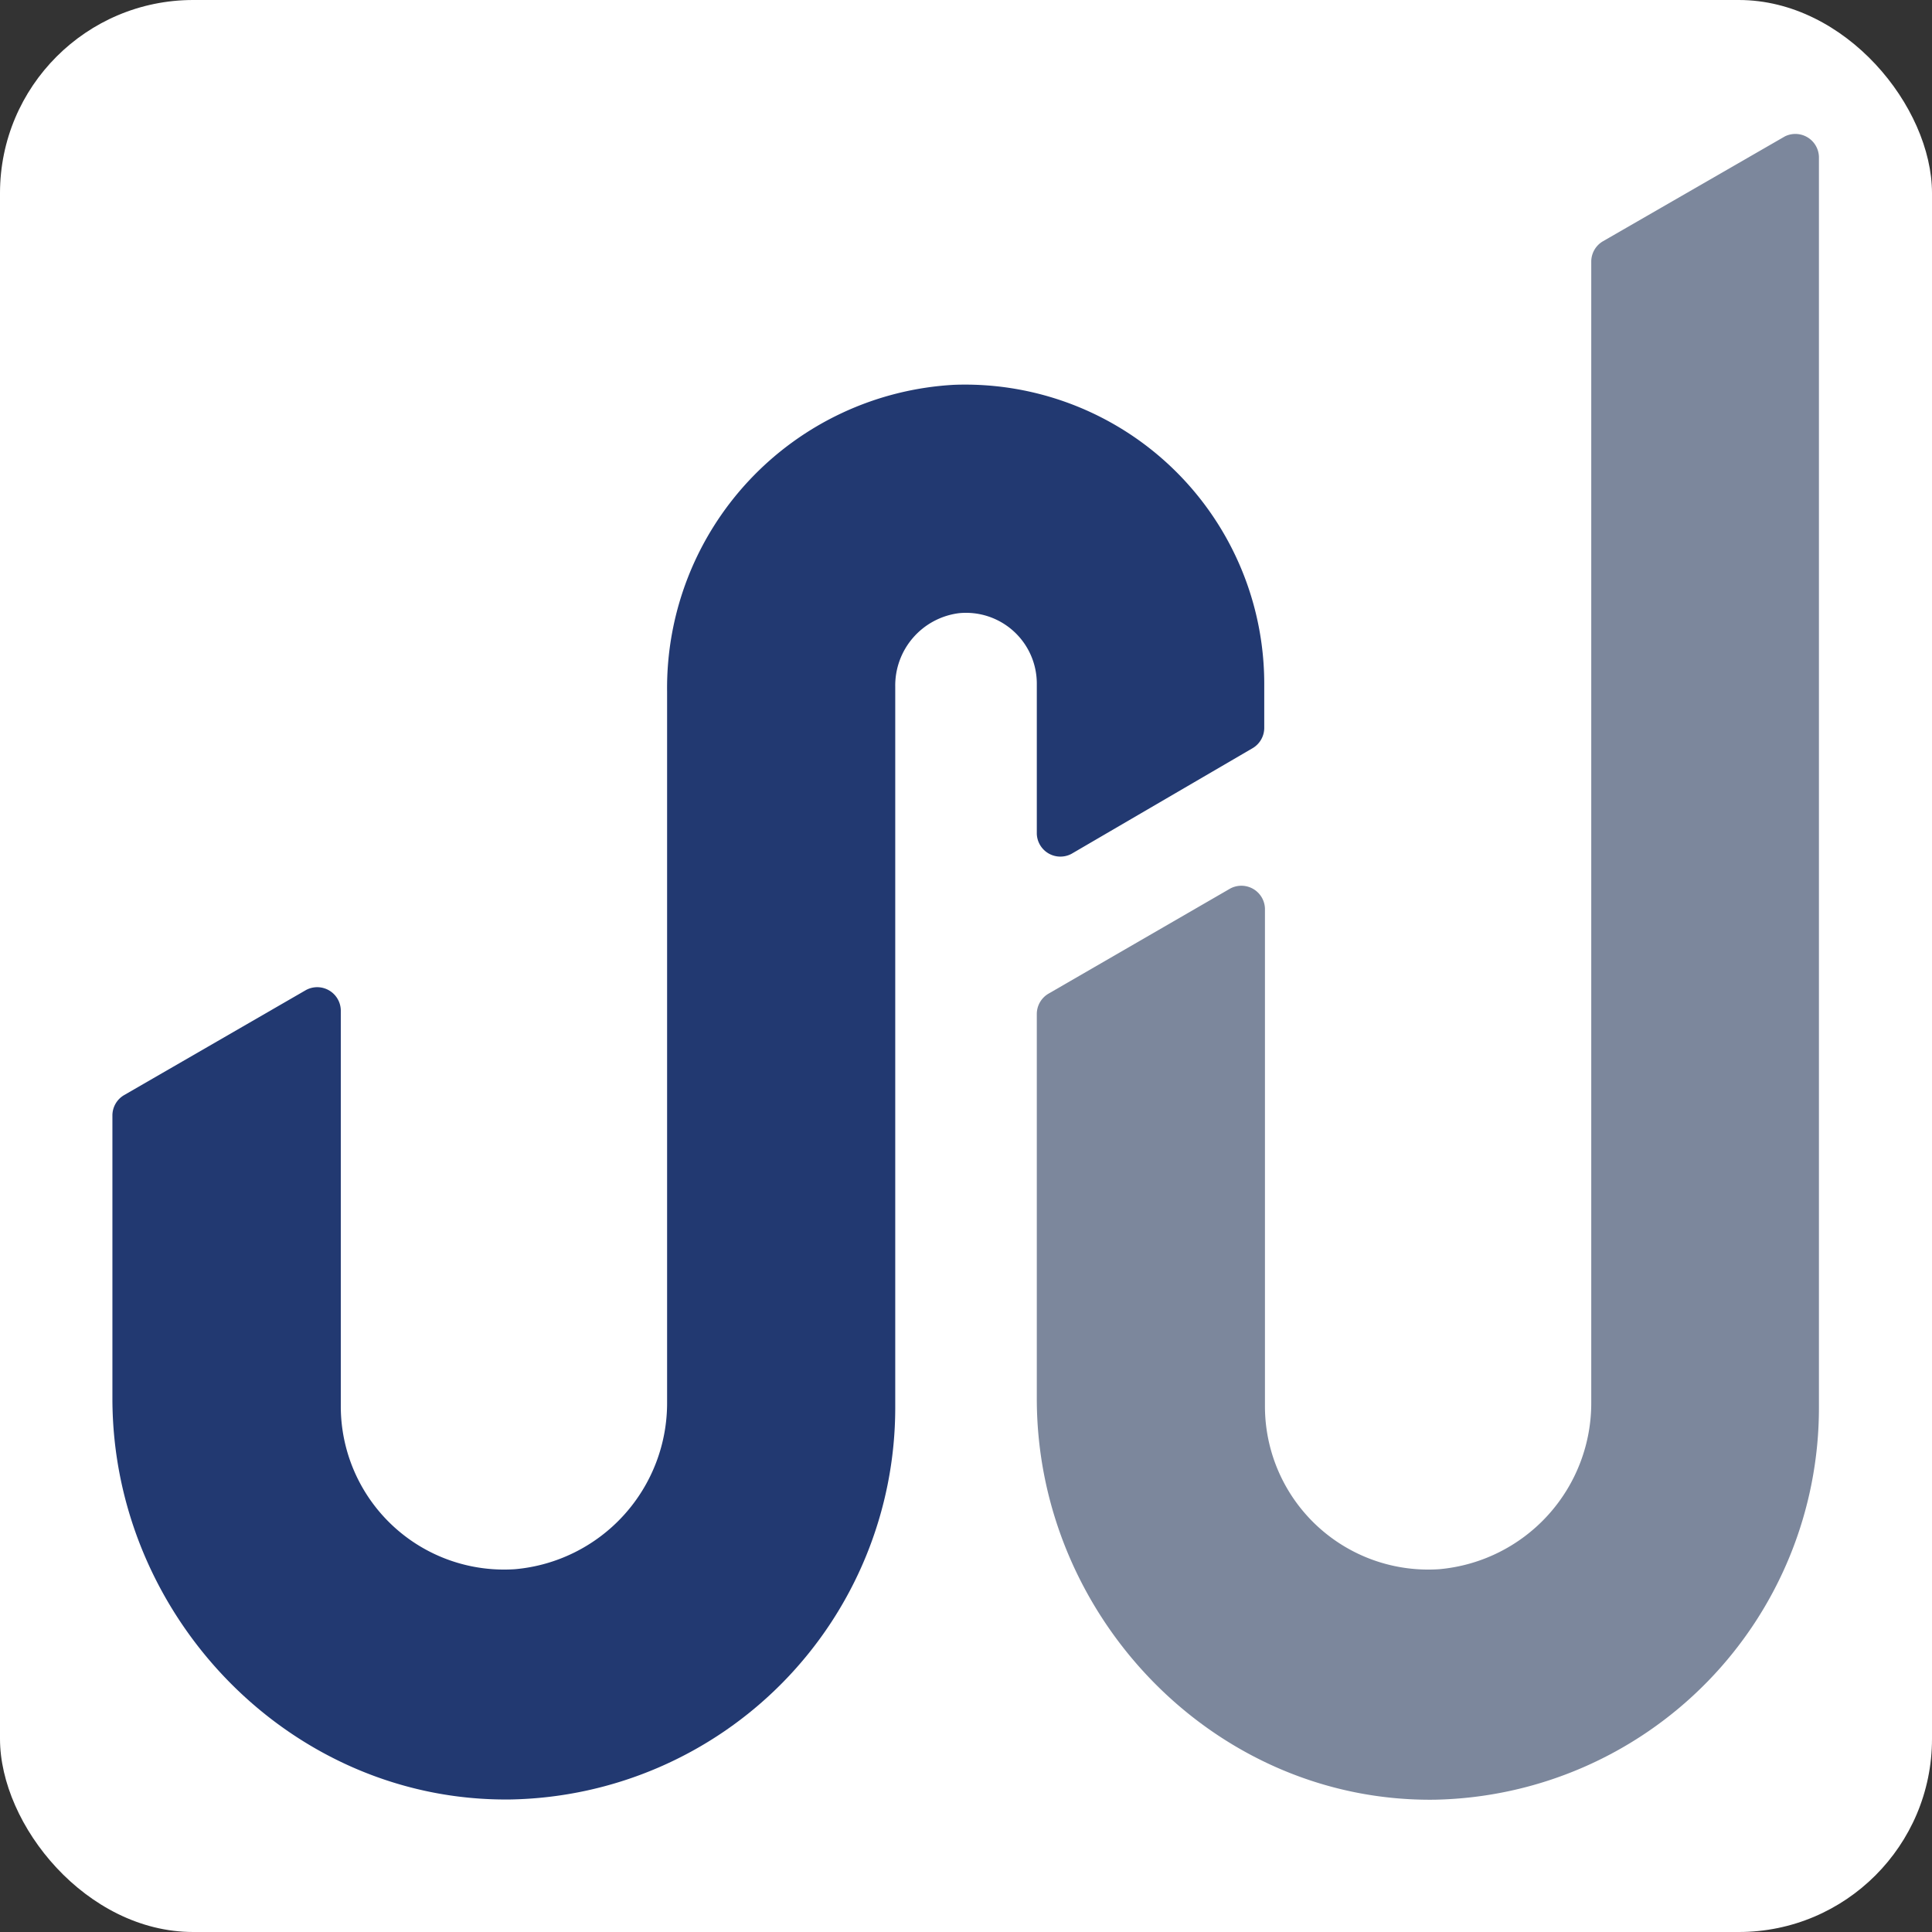 <svg xmlns="http://www.w3.org/2000/svg" version="1.1" xmlns:xlink="http://www.w3.org/1999/xlink" xmlns:svgjs="http://svgjs.dev/svgjs" width="1000" height="1000"><rect width="100%" height="100%" fill="#333333" stroke="none"/><g clip-path="url(#SvgjsClipPath1215)"><rect width="1000" height="1000" fill="#ffffff"></rect><g transform="matrix(12.212,0,0,12.212,50,67.28)"><svg xmlns="http://www.w3.org/2000/svg" version="1.1" xmlns:xlink="http://www.w3.org/1999/xlink" xmlns:svgjs="http://svgjs.dev/svgjs" width="73.7" height="70.87"><svg id="Ebene_1" data-name="Ebene 1" xmlns="http://www.w3.org/2000/svg" viewBox="0 0 73.7 70.87"><defs><style>.cls-1{fill:#223971;}.cls-2{fill:#7c879c;}</style><clipPath id="SvgjsClipPath1215"><rect width="1000" height="1000" x="0" y="0" rx="100" ry="100"></rect></clipPath></defs><title>Stieber Consult Favicon</title><path class="cls-1" d="M36.36,10.8a12.87,12.87,0,0,0-12.18,13V53.9A7.07,7.07,0,0,1,17.74,61a6.92,6.92,0,0,1-7.39-6.9V37.3a1,1,0,0,0-1.47-.85L1.16,40.91a1,1,0,0,0-.49.85v12c0,9.28,7.6,17.12,16.88,17a16.61,16.61,0,0,0,16.3-16.59V23.6a3.09,3.09,0,0,1,2.7-3.12,3,3,0,0,1,3.3,3v6.35a1,1,0,0,0,1.47.85L49,26.2a1,1,0,0,0,.49-.85V23.46A12.68,12.68,0,0,0,36.36,10.8Z"></path><path class="cls-2" d="M63.35,5.57V53.9A7.07,7.07,0,0,1,56.91,61a6.92,6.92,0,0,1-7.39-6.9V33a1,1,0,0,0-1.47-.85l-7.71,4.46a1,1,0,0,0-.49.84V53.77c0,9.28,7.59,17.12,16.87,17A16.61,16.61,0,0,0,73,54.14v-53A1,1,0,0,0,71.56.27L63.84,4.72A1,1,0,0,0,63.35,5.57Z"></path></svg></svg></g></g></svg>